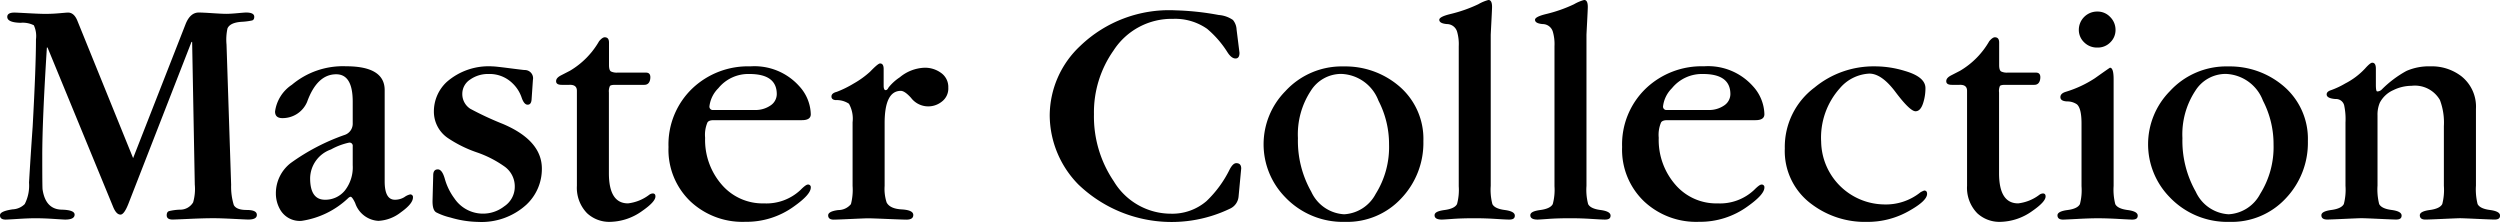 <svg id="レイヤー_1" data-name="レイヤー 1" xmlns="http://www.w3.org/2000/svg" viewBox="0 0 171.716 15.239">
  <title>ai-menu-04-mc</title>
  <g>
    <path d="M434.709,379.219l-4.331,11.112q-.294.749-.544.748c-.2,0-.371-.188-.521-.567l-4.49-10.907h-.046q-.318,5.035-.317,7.438,0,2.2.022,2.313.205,1.361,1.315,1.383.885.023.885.341,0,.341-.658.341-.067,0-.771-.046t-1.27-.046q-.454,0-1.18.046c-.484.03-.771.046-.861.046-.258,0-.386-.1-.386-.295s.287-.318.861-.408a1.241,1.241,0,0,0,.839-.363,2.784,2.784,0,0,0,.295-1.475q.114-1.926.25-3.854.226-4.127.227-5.987a1.754,1.754,0,0,0-.147-.964,1.7,1.7,0,0,0-.918-.17q-.908-.023-.907-.408,0-.294.5-.295c.06,0,.37.015.93.045s.952.045,1.179.045q.476,0,.986-.045t.578-.045q.409,0,.636.544L430.7,387.2l3.605-9.207q.318-.794.907-.794.249,0,.941.045t.941.045q.271,0,.771-.045c.332-.03.529-.045.59-.045q.567,0,.566.295c0,.136-.049.219-.147.25a4.317,4.317,0,0,1-.691.091q-.816.045-1,.453a3.6,3.6,0,0,0-.067,1.111l.317,9.638a4.316,4.316,0,0,0,.182,1.384q.18.34.884.34t.7.34c0,.213-.2.318-.59.318-.075,0-.412-.016-1.009-.046s-1.055-.046-1.372-.046q-.658,0-1.667.046t-1.145.046q-.409,0-.408-.295,0-.227.158-.284a3.776,3.776,0,0,1,.726-.1,1.036,1.036,0,0,0,.93-.5,3.3,3.3,0,0,0,.114-1.225l-.182-9.8Z" transform="translate(-421.557 -376.339)"/>
    <path d="M445.784,384.805v-1.49q0-1.874-1.134-1.874-1.315,0-2,1.9a1.825,1.825,0,0,1-1.7,1.111c-.332,0-.5-.151-.5-.454a2.618,2.618,0,0,1,1.157-1.837,5.439,5.439,0,0,1,3.719-1.27q2.653,0,2.653,1.639V388.8q0,1.258.7,1.258a1.228,1.228,0,0,0,.657-.182,1.073,1.073,0,0,1,.386-.182.181.181,0,0,1,.2.205q0,.431-.828,1.02a2.712,2.712,0,0,1-1.553.59,1.786,1.786,0,0,1-1.588-1.225c-.136-.287-.242-.431-.317-.431a.344.344,0,0,0-.158.089,5.9,5.9,0,0,1-3.2,1.566,1.549,1.549,0,0,1-1.5-.812,2.214,2.214,0,0,1-.272-1.084,2.621,2.621,0,0,1,1.021-2.076,14.494,14.494,0,0,1,3.674-1.92A.812.812,0,0,0,445.784,384.805Zm0,2.877v-1.3a.219.219,0,0,0-.249-.247,4.541,4.541,0,0,0-1.247.471,2.129,2.129,0,0,0-1.429,1.973q0,1.479,1.021,1.479a1.727,1.727,0,0,0,1.36-.627A2.583,2.583,0,0,0,445.784,387.683Z" transform="translate(-421.557 -376.339)"/>
    <path d="M451.268,390.072l.045-1.689q0-.41.317-.41.294,0,.477.639a4.114,4.114,0,0,0,.657,1.349,2.369,2.369,0,0,0,3.425.552,1.609,1.609,0,0,0,.726-1.364,1.669,1.669,0,0,0-.726-1.387,7.435,7.435,0,0,0-1.905-.966,8.48,8.48,0,0,1-1.95-.966,2.19,2.19,0,0,1-.975-1.818,2.763,2.763,0,0,1,.884-2.045,4.367,4.367,0,0,1,3.152-1.068q.182,0,1.156.125t1.043.125a.566.566,0,0,1,.567.68l-.091,1.338c-.016.242-.105.363-.272.363s-.306-.17-.419-.51a2.409,2.409,0,0,0-.6-.941,2.246,2.246,0,0,0-1.655-.658,2.126,2.126,0,0,0-1.281.387,1.164,1.164,0,0,0-.532.978,1.2,1.2,0,0,0,.544,1.022,21.358,21.358,0,0,0,2.245,1.045q2.675,1.137,2.676,3.068a3.358,3.358,0,0,1-1.065,2.478,4.567,4.567,0,0,1-3.312,1.182,7.028,7.028,0,0,1-1.9-.3,4.331,4.331,0,0,1-.953-.342Q451.245,390.8,451.268,390.072Z" transform="translate(-421.557 -376.339)"/>
    <path d="M463.38,382.69v5.548q0,2.071,1.314,2.07a2.962,2.962,0,0,0,1.452-.587.446.446,0,0,1,.249-.094c.121,0,.182.069.182.206q0,.368-.93,1.01a3.875,3.875,0,0,1-2.178.734,2.237,2.237,0,0,1-1.587-.592,2.5,2.5,0,0,1-.7-1.887v-6.523q0-.431-.521-.409h-.521c-.258,0-.386-.083-.386-.248s.113-.285.34-.405l.612-.315a5.576,5.576,0,0,0,2-2.027q.226-.27.386-.271c.2,0,.295.122.295.363v1.542c0,.242.045.389.136.442a.885.885,0,0,0,.431.08h1.973c.228,0,.325.136.295.409s-.166.43-.408.43h-2c-.2,0-.317.027-.363.08A.854.854,0,0,0,463.38,382.69Z" transform="translate(-421.557 -376.339)"/>
    <path d="M476.634,384.593h-6.055q-.34,0-.431.16a2.163,2.163,0,0,0-.159,1.048,4.676,4.676,0,0,0,1.142,3.221,3.7,3.7,0,0,0,2.9,1.287,3.421,3.421,0,0,0,2.511-.924q.365-.369.5-.369a.181.181,0,0,1,.205.205q0,.48-1.161,1.3a5.546,5.546,0,0,1-3.327,1.053A5.229,5.229,0,0,1,469,390.191a4.9,4.9,0,0,1-1.526-3.75,5.323,5.323,0,0,1,1.655-4.044,5.551,5.551,0,0,1,3.969-1.5,4.121,4.121,0,0,1,3.356,1.361,2.949,2.949,0,0,1,.793,1.928Q477.246,384.594,476.634,384.593Zm-5.737-.7h2.472a1.819,1.819,0,0,0,1.123-.317.942.942,0,0,0,.419-.771q0-1.383-1.882-1.383a2.649,2.649,0,0,0-2.132.976,2.1,2.1,0,0,0-.612,1.247.233.233,0,0,0,.2.25Z" transform="translate(-421.557 -376.339)"/>
    <path d="M482.252,381.079v1.134c0,.212.045.317.136.317.075,0,.144-.06.2-.181a3.341,3.341,0,0,1,.771-.7,2.812,2.812,0,0,1,1.7-.658,1.867,1.867,0,0,1,1.146.363,1.178,1.178,0,0,1,.487,1,1.124,1.124,0,0,1-.442.963,1.488,1.488,0,0,1-2.12-.261q-.431-.476-.7-.476-1.112,0-1.111,2.222v4.309a3,3,0,0,0,.137,1.134q.226.431,1.031.477t.8.385c0,.213-.158.318-.476.318q-.182,0-1.3-.046t-1.327-.046q-.158,0-1.168.046t-1.19.046q-.385,0-.386-.295,0-.272.692-.363a1.118,1.118,0,0,0,.873-.408,3.868,3.868,0,0,0,.113-1.247v-4.377a2.091,2.091,0,0,0-.25-1.27,1.512,1.512,0,0,0-.907-.25c-.2-.015-.294-.1-.294-.249s.12-.257.362-.318a7.086,7.086,0,0,0,1.156-.567,6.14,6.14,0,0,0,1.134-.816q.545-.566.681-.567C482.168,380.693,482.252,380.822,482.252,381.079Z" transform="translate(-421.557 -376.339)"/>
    <path d="M506.493,378.367l.2,1.6q0,.389-.272.389c-.182,0-.362-.137-.544-.412a6.913,6.913,0,0,0-1.406-1.624,3.831,3.831,0,0,0-2.336-.686,4.754,4.754,0,0,0-4.1,2.184,7.37,7.37,0,0,0-1.338,4.369,7.92,7.92,0,0,0,1.36,4.6,4.58,4.58,0,0,0,3.924,2.23,3.6,3.6,0,0,0,2.449-.868,7.7,7.7,0,0,0,1.587-2.169q.227-.434.454-.434c.227,0,.34.123.34.365l-.182,1.939a1.01,1.01,0,0,1-.544.8,9.249,9.249,0,0,1-10.454-1.635,6.824,6.824,0,0,1-1.973-4.732,6.576,6.576,0,0,1,2.108-4.8,8.81,8.81,0,0,1,6.531-2.434,18.8,18.8,0,0,1,2.971.32,1.965,1.965,0,0,1,.975.342A1.1,1.1,0,0,1,506.493,378.367Z" transform="translate(-421.557 -376.339)"/>
    <path d="M519.324,386.033a5.526,5.526,0,0,1-1.52,3.932,5.063,5.063,0,0,1-3.854,1.613,5.471,5.471,0,0,1-4.128-1.705,5.194,5.194,0,0,1,.022-7.271,5.251,5.251,0,0,1,4.015-1.7,5.68,5.68,0,0,1,3.7,1.273A4.751,4.751,0,0,1,519.324,386.033Zm-8.617-.205a7.078,7.078,0,0,0,.918,3.683,2.643,2.643,0,0,0,2.257,1.546,2.609,2.609,0,0,0,2.166-1.4,6.052,6.052,0,0,0,.918-3.4,6.467,6.467,0,0,0-.726-3,2.837,2.837,0,0,0-2.562-1.841,2.46,2.46,0,0,0-2.086,1.16A5.44,5.44,0,0,0,510.707,385.828Z" transform="translate(-421.557 -376.339)"/>
    <path d="M521.753,389.129v-9.615a3.055,3.055,0,0,0-.114-1,.729.729,0,0,0-.691-.521c-.355-.03-.532-.128-.532-.295,0-.136.241-.264.726-.386a9.792,9.792,0,0,0,1.95-.68,2.887,2.887,0,0,1,.7-.295q.249,0,.249.477c0,.106-.016.438-.045,1s-.046.877-.046.953v10.341a3.868,3.868,0,0,0,.113,1.247q.158.318.851.408c.461.061.691.189.691.385s-.128.273-.386.273c-.15,0-.461-.016-.93-.046s-.952-.046-1.451-.046q-.885,0-1.508.046c-.416.03-.661.046-.737.046-.332,0-.5-.1-.5-.295s.23-.3.692-.363.744-.2.85-.408A3.715,3.715,0,0,0,521.753,389.129Z" transform="translate(-421.557 -376.339)"/>
    <path d="M528.329,389.129v-9.615a3.055,3.055,0,0,0-.114-1,.729.729,0,0,0-.691-.521c-.355-.03-.532-.128-.532-.295,0-.136.241-.264.726-.386a9.792,9.792,0,0,0,1.95-.68,2.887,2.887,0,0,1,.7-.295q.249,0,.249.477c0,.106-.016.438-.045,1s-.046.877-.046.953v10.341a3.868,3.868,0,0,0,.113,1.247q.158.318.851.408c.461.061.691.189.691.385s-.128.273-.386.273c-.15,0-.461-.016-.93-.046s-.952-.046-1.451-.046q-.885,0-1.508.046c-.416.03-.661.046-.737.046-.332,0-.5-.1-.5-.295s.23-.3.692-.363.744-.2.85-.408A3.715,3.715,0,0,0,528.329,389.129Z" transform="translate(-421.557 -376.339)"/>
    <path d="M542.134,384.593h-6.055q-.34,0-.431.16a2.163,2.163,0,0,0-.159,1.048,4.676,4.676,0,0,0,1.142,3.221,3.7,3.7,0,0,0,2.9,1.287,3.421,3.421,0,0,0,2.511-.924q.365-.369.5-.369a.181.181,0,0,1,.205.205q0,.48-1.161,1.3a5.546,5.546,0,0,1-3.327,1.053,5.229,5.229,0,0,1-3.759-1.387,4.9,4.9,0,0,1-1.526-3.75,5.323,5.323,0,0,1,1.655-4.044,5.551,5.551,0,0,1,3.969-1.5,4.121,4.121,0,0,1,3.356,1.361,2.949,2.949,0,0,1,.793,1.928Q542.746,384.594,542.134,384.593Zm-5.737-.7h2.472a1.819,1.819,0,0,0,1.123-.317.942.942,0,0,0,.419-.771q0-1.383-1.882-1.383a2.649,2.649,0,0,0-2.132.976,2.1,2.1,0,0,0-.612,1.247.233.233,0,0,0,.2.25Z" transform="translate(-421.557 -376.339)"/>
    <path d="M546.646,386.079a4.382,4.382,0,0,0,4.264,4.3,3.8,3.8,0,0,0,2.563-.836,1.653,1.653,0,0,1,.249-.116c.137,0,.2.076.2.229q0,.46-1.156,1.123a5.742,5.742,0,0,1-2.971.8,6.078,6.078,0,0,1-3.787-1.205,4.518,4.518,0,0,1-1.859-3.84,5.087,5.087,0,0,1,2.041-4.182,6.361,6.361,0,0,1,4.127-1.455,6.984,6.984,0,0,1,2.086.317q1.406.409,1.406,1.18a3.291,3.291,0,0,1-.136.952q-.182.635-.544.635-.387,0-1.406-1.361-.93-1.225-1.769-1.225a2.834,2.834,0,0,0-2.019,1A5.083,5.083,0,0,0,546.646,386.079Z" transform="translate(-421.557 -376.339)"/>
    <path d="M558.865,382.69v5.548q0,2.071,1.314,2.07a2.962,2.962,0,0,0,1.452-.587.446.446,0,0,1,.249-.094c.121,0,.182.069.182.206q0,.368-.93,1.01a3.875,3.875,0,0,1-2.178.734,2.237,2.237,0,0,1-1.587-.592,2.5,2.5,0,0,1-.7-1.887v-6.523q0-.431-.521-.409h-.521c-.258,0-.386-.083-.386-.248s.113-.285.34-.405l.612-.315a5.576,5.576,0,0,0,2-2.027q.226-.27.386-.271c.2,0,.295.122.295.363v1.542c0,.242.045.389.136.442a.885.885,0,0,0,.431.08H561.4c.228,0,.325.136.295.409s-.166.43-.408.43h-2c-.2,0-.317.027-.363.08A.854.854,0,0,0,558.865,382.69Z" transform="translate(-421.557 -376.339)"/>
    <path d="M564.529,389.129V384.82q0-1.043-.317-1.315a1.175,1.175,0,0,0-.68-.2q-.454-.022-.454-.295,0-.249.363-.363a7.707,7.707,0,0,0,2-.93q1.021-.725,1.044-.726.249,0,.249.794v7.325a3.974,3.974,0,0,0,.113,1.247q.158.318.851.408c.461.061.691.189.691.385s-.129.273-.386.273q-.091,0-.918-.046t-1.44-.046q-.543,0-1.405.046t-.976.046q-.385,0-.386-.295,0-.272.692-.363t.85-.408A3.726,3.726,0,0,0,564.529,389.129Zm2.336-10.726a1.169,1.169,0,0,1-.352.839,1.191,1.191,0,0,1-.9.363,1.231,1.231,0,0,1-.907-.363,1.175,1.175,0,0,1-.362-.862,1.257,1.257,0,0,1,1.27-1.247,1.186,1.186,0,0,1,.885.374A1.244,1.244,0,0,1,566.865,378.4Z" transform="translate(-421.557 -376.339)"/>
    <path d="M580.077,386.033a5.526,5.526,0,0,1-1.52,3.932,5.063,5.063,0,0,1-3.854,1.613,5.471,5.471,0,0,1-4.128-1.705,5.194,5.194,0,0,1,.022-7.271,5.251,5.251,0,0,1,4.015-1.7,5.68,5.68,0,0,1,3.7,1.273A4.751,4.751,0,0,1,580.077,386.033Zm-8.617-.205a7.078,7.078,0,0,0,.918,3.683,2.643,2.643,0,0,0,2.257,1.546,2.609,2.609,0,0,0,2.166-1.4,6.052,6.052,0,0,0,.918-3.4,6.467,6.467,0,0,0-.726-3,2.837,2.837,0,0,0-2.562-1.841,2.46,2.46,0,0,0-2.086,1.16A5.44,5.44,0,0,0,571.46,385.828Z" transform="translate(-421.557 -376.339)"/>
    <path d="M589.418,389.106V385a4.385,4.385,0,0,0-.272-1.792,1.981,1.981,0,0,0-1.95-.975,2.851,2.851,0,0,0-1.247.295,1.927,1.927,0,0,0-.93.862,2.093,2.093,0,0,0-.159.884v4.808a4.122,4.122,0,0,0,.113,1.27q.16.318.851.408c.461.061.691.189.691.385s-.128.273-.385.273q-.16,0-1.157-.046t-1.225-.046q-.158,0-1.156.046t-1.179.046q-.409,0-.408-.295c0-.182.229-.3.691-.363s.744-.2.851-.408a3.868,3.868,0,0,0,.113-1.247v-4.354a4.524,4.524,0,0,0-.091-1.179.573.573,0,0,0-.59-.431q-.612-.045-.612-.317,0-.2.307-.295a5.626,5.626,0,0,0,.964-.454,4.955,4.955,0,0,0,1.36-1.021c.241-.272.408-.408.5-.408q.249,0,.249.408v1.111c0,.3.03.454.091.454a.435.435,0,0,0,.317-.136,7.406,7.406,0,0,1,1.689-1.27,3.824,3.824,0,0,1,1.645-.317,3.335,3.335,0,0,1,2.132.681,2.665,2.665,0,0,1,1,2.245v5.262a4.122,4.122,0,0,0,.113,1.27q.16.318.851.408c.461.061.691.189.691.385s-.128.273-.385.273q-.16,0-1.168-.046t-1.19-.046q-.16,0-1.168.046t-1.214.046q-.385,0-.385-.295c0-.182.229-.3.691-.363s.744-.2.851-.408A3.868,3.868,0,0,0,589.418,389.106Z" transform="translate(-421.557 -376.339)"/>
  </g>
</svg>
